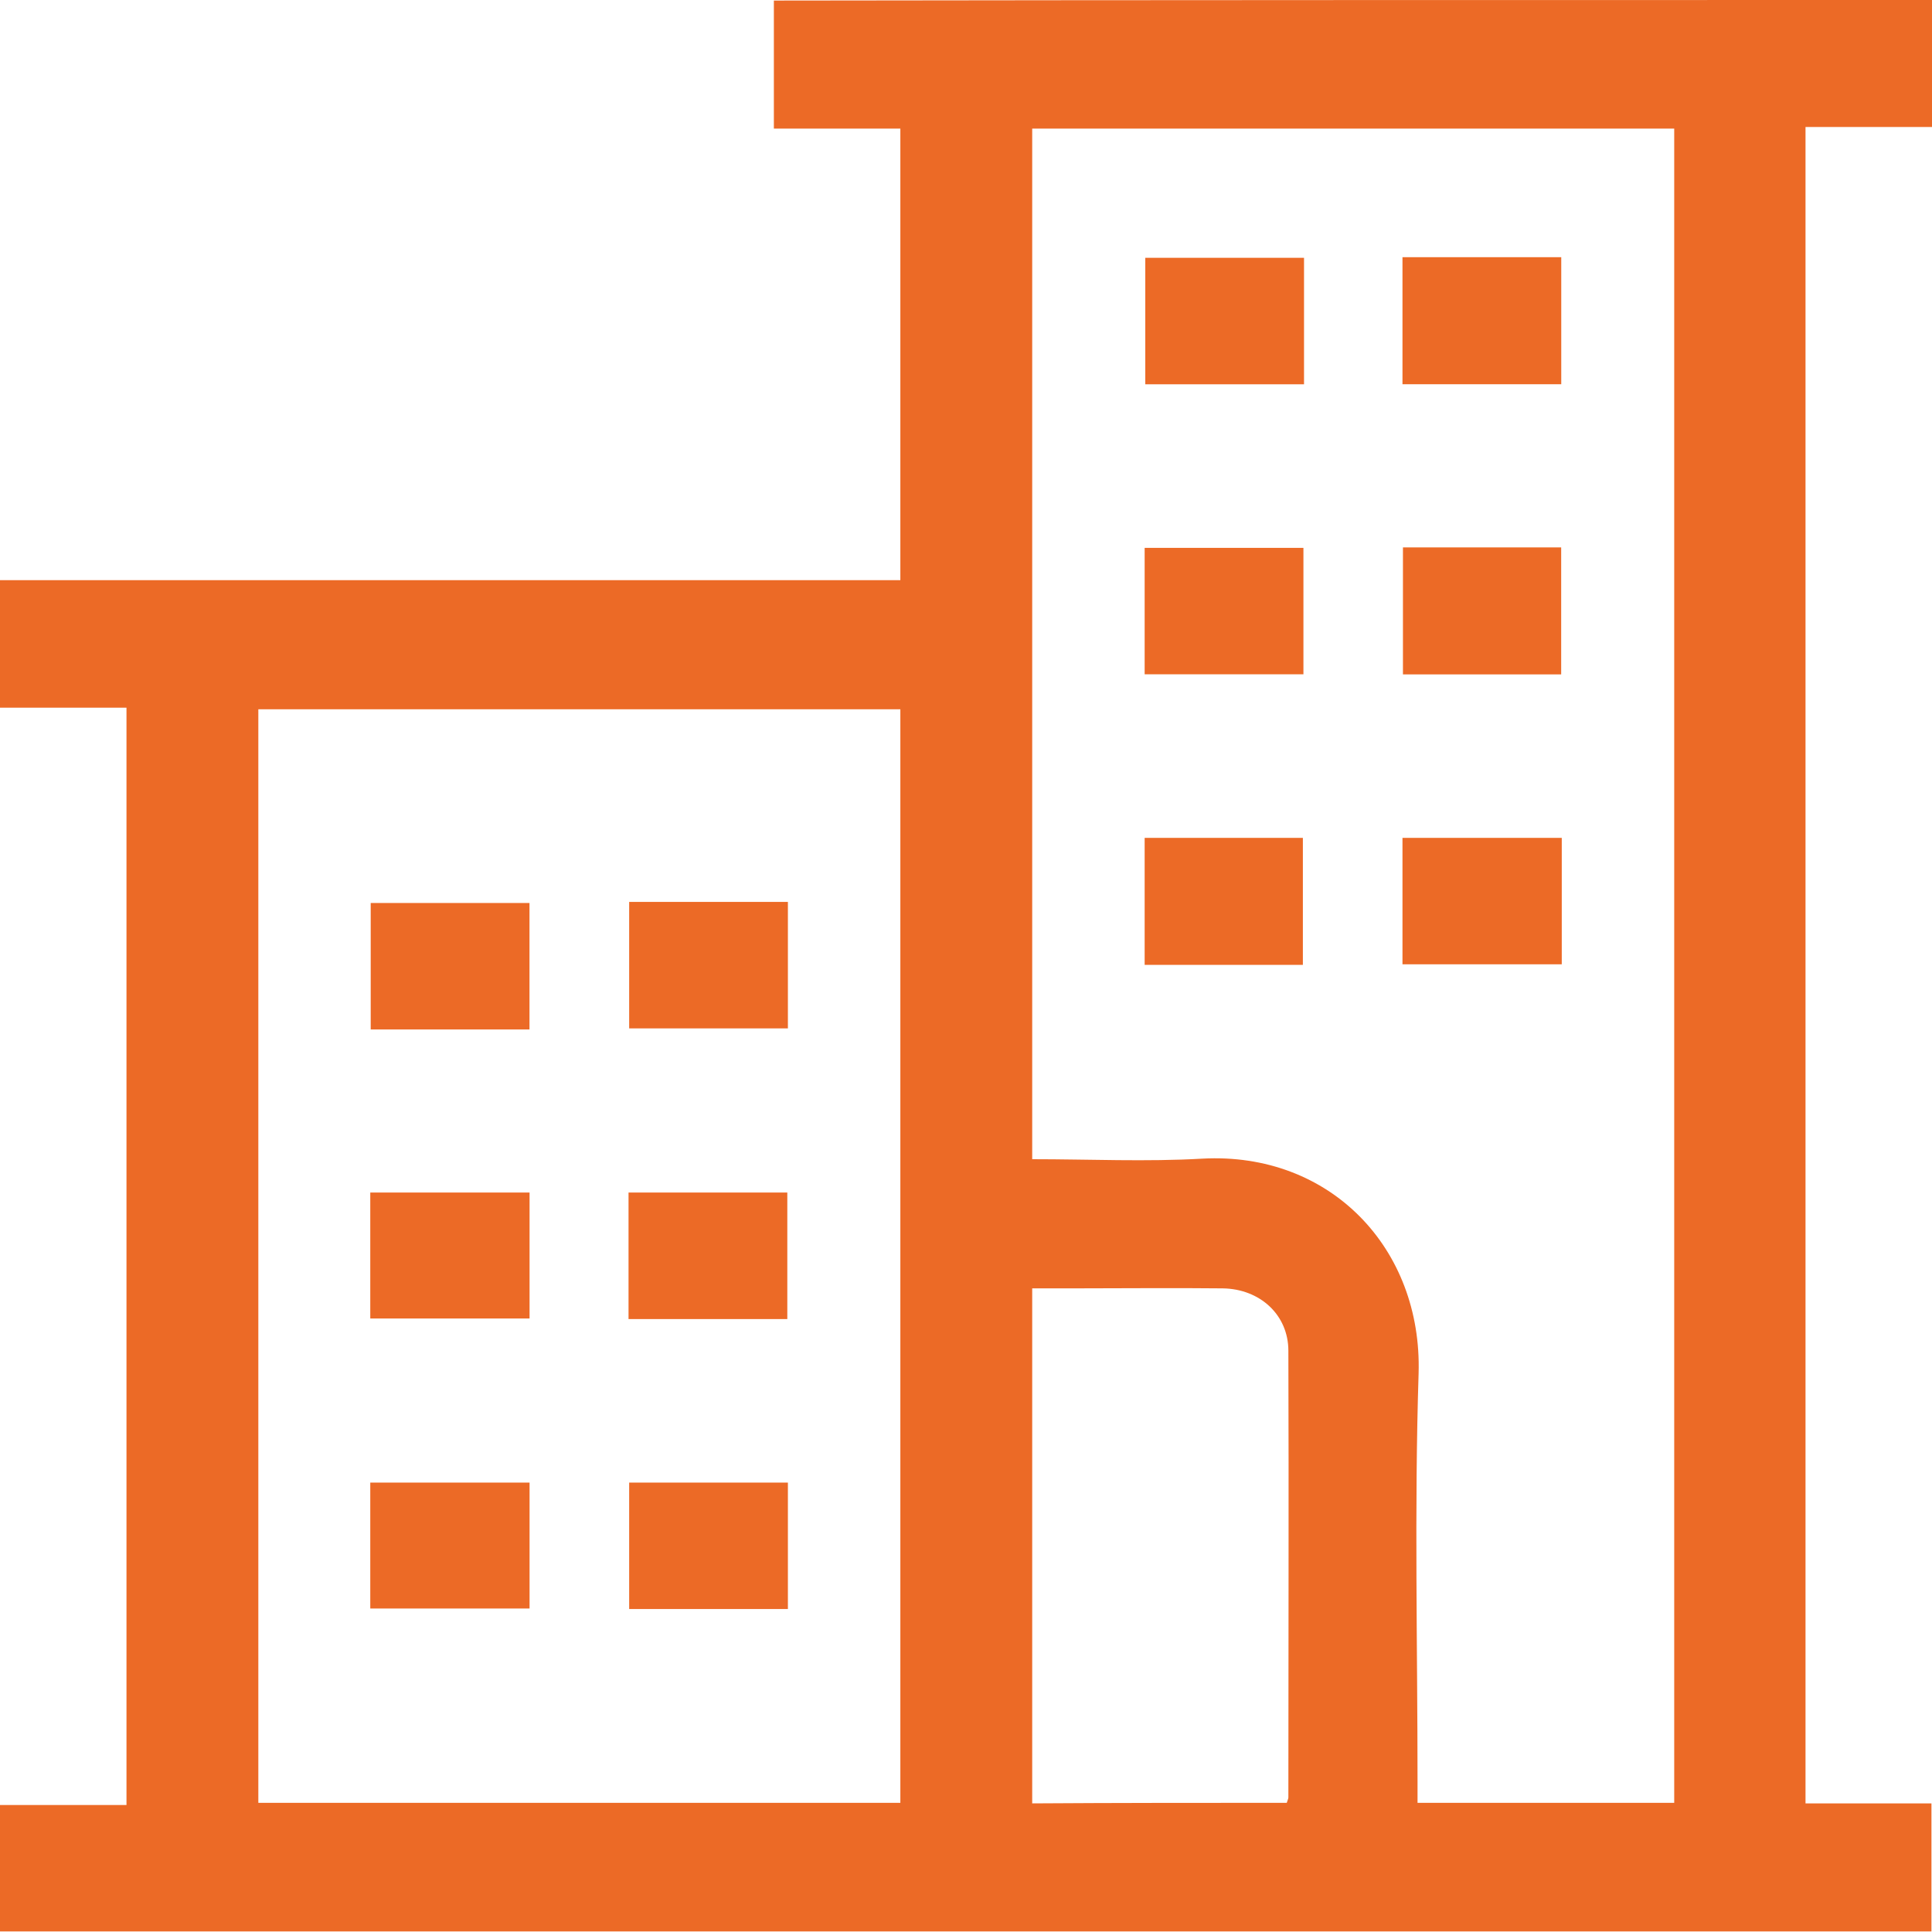<svg width="49" height="49" viewBox="0 0 49 49" fill="none" xmlns="http://www.w3.org/2000/svg">
<path d="M3.208 17.948C2.116 17.948 1.065 17.948 0 17.948C0 16.857 0 15.819 0 14.714C7.603 14.714 15.205 14.714 22.835 14.714C22.835 10.878 22.835 7.084 22.835 3.262C21.77 3.262 20.719 3.262 19.627 3.262C19.627 2.17 19.627 1.106 19.627 0.014C29.414 0 39.2 0 49 0C49 1.065 49 2.116 49 3.221C47.949 3.221 46.884 3.221 45.792 3.221C45.792 17.416 45.792 31.556 45.792 45.738C46.857 45.738 47.908 45.738 48.986 45.738C48.986 46.83 48.986 47.894 48.986 48.986C32.676 48.986 16.352 48.986 0 48.986C0 47.935 0 46.884 0 45.779C1.051 45.779 2.102 45.779 3.208 45.779C3.208 36.484 3.208 27.257 3.208 17.948ZM26.179 3.262C26.179 11.998 26.179 20.678 26.179 29.4C27.639 29.4 29.072 29.468 30.492 29.386C33.74 29.209 36.074 31.666 35.979 34.832C35.87 38.285 35.952 41.739 35.952 45.206C35.952 45.383 35.952 45.56 35.952 45.724C38.176 45.724 40.306 45.724 42.462 45.724C42.462 31.556 42.462 17.416 42.462 3.262C37.03 3.262 31.611 3.262 26.179 3.262ZM22.835 45.724C22.835 36.443 22.835 27.216 22.835 17.989C17.375 17.989 11.957 17.989 6.552 17.989C6.552 27.257 6.552 36.47 6.552 45.724C11.984 45.724 17.389 45.724 22.835 45.724ZM32.635 45.724C32.662 45.642 32.676 45.615 32.676 45.588C32.676 41.807 32.689 38.04 32.676 34.259C32.676 33.345 31.952 32.689 31.011 32.676C29.741 32.662 28.458 32.676 27.189 32.676C26.848 32.676 26.52 32.676 26.179 32.676C26.179 37.057 26.179 41.384 26.179 45.738C28.335 45.724 30.478 45.724 32.635 45.724Z" fill="#EC6A26"/>
<path d="M33.073 6.539C33.073 7.617 33.073 8.668 33.073 9.747C31.736 9.747 30.412 9.747 29.047 9.747C29.047 8.696 29.047 7.631 29.047 6.539C30.357 6.539 31.695 6.539 33.073 6.539Z" fill="#EC6A26"/>
<path d="M35.57 6.523C36.922 6.523 38.245 6.523 39.597 6.523C39.597 7.602 39.597 8.653 39.597 9.745C38.259 9.745 36.922 9.745 35.57 9.745C35.57 8.68 35.57 7.629 35.57 6.523Z" fill="#EC6A26"/>
<path d="M33.058 13.895C33.058 14.959 33.058 16.01 33.058 17.102C31.72 17.102 30.396 17.102 29.031 17.102C29.031 16.051 29.031 14.986 29.031 13.895C30.369 13.895 31.706 13.895 33.058 13.895Z" fill="#EC6A26"/>
<path d="M35.582 13.883C36.933 13.883 38.244 13.883 39.595 13.883C39.595 14.947 39.595 16.012 39.595 17.104C38.271 17.104 36.933 17.104 35.582 17.104C35.582 16.026 35.582 14.947 35.582 13.883Z" fill="#EC6A26"/>
<path d="M33.044 24.471C31.706 24.471 30.383 24.471 29.031 24.471C29.031 23.393 29.031 22.328 29.031 21.25C30.369 21.25 31.693 21.25 33.044 21.25C33.044 22.301 33.044 23.366 33.044 24.471Z" fill="#EC6A26"/>
<path d="M39.61 21.25C39.61 22.328 39.61 23.379 39.61 24.457C38.273 24.457 36.935 24.457 35.57 24.457C35.57 23.393 35.57 22.328 35.57 21.25C36.908 21.25 38.232 21.25 39.61 21.25Z" fill="#EC6A26"/>
<path d="M13.429 26.11C12.078 26.11 10.754 26.11 9.402 26.11C9.402 25.045 9.402 23.994 9.402 22.902C10.726 22.902 12.05 22.902 13.429 22.902C13.429 23.94 13.429 25.004 13.429 26.11Z" fill="#EC6A26"/>
<path d="M15.957 22.875C17.322 22.875 18.632 22.875 19.983 22.875C19.983 23.953 19.983 24.991 19.983 26.082C18.66 26.082 17.322 26.082 15.957 26.082C15.957 25.032 15.957 23.981 15.957 22.875Z" fill="#EC6A26"/>
<path d="M9.391 33.44C9.391 32.362 9.391 31.324 9.391 30.246C10.742 30.246 12.079 30.246 13.431 30.246C13.431 31.311 13.431 32.362 13.431 33.44C12.12 33.44 10.783 33.44 9.391 33.44Z" fill="#EC6A26"/>
<path d="M19.968 33.454C18.603 33.454 17.279 33.454 15.941 33.454C15.941 32.375 15.941 31.338 15.941 30.246C17.279 30.246 18.603 30.246 19.968 30.246C19.968 31.311 19.968 32.362 19.968 33.454Z" fill="#EC6A26"/>
<path d="M9.391 40.795C9.391 39.731 9.391 38.68 9.391 37.602C10.742 37.602 12.066 37.602 13.431 37.602C13.431 38.666 13.431 39.703 13.431 40.795C12.12 40.795 10.783 40.795 9.391 40.795Z" fill="#EC6A26"/>
<path d="M19.983 37.602C19.983 38.68 19.983 39.731 19.983 40.809C18.646 40.809 17.322 40.809 15.957 40.809C15.957 39.758 15.957 38.694 15.957 37.602C17.281 37.602 18.605 37.602 19.983 37.602Z" fill="#EC6A26"/>
</svg>
